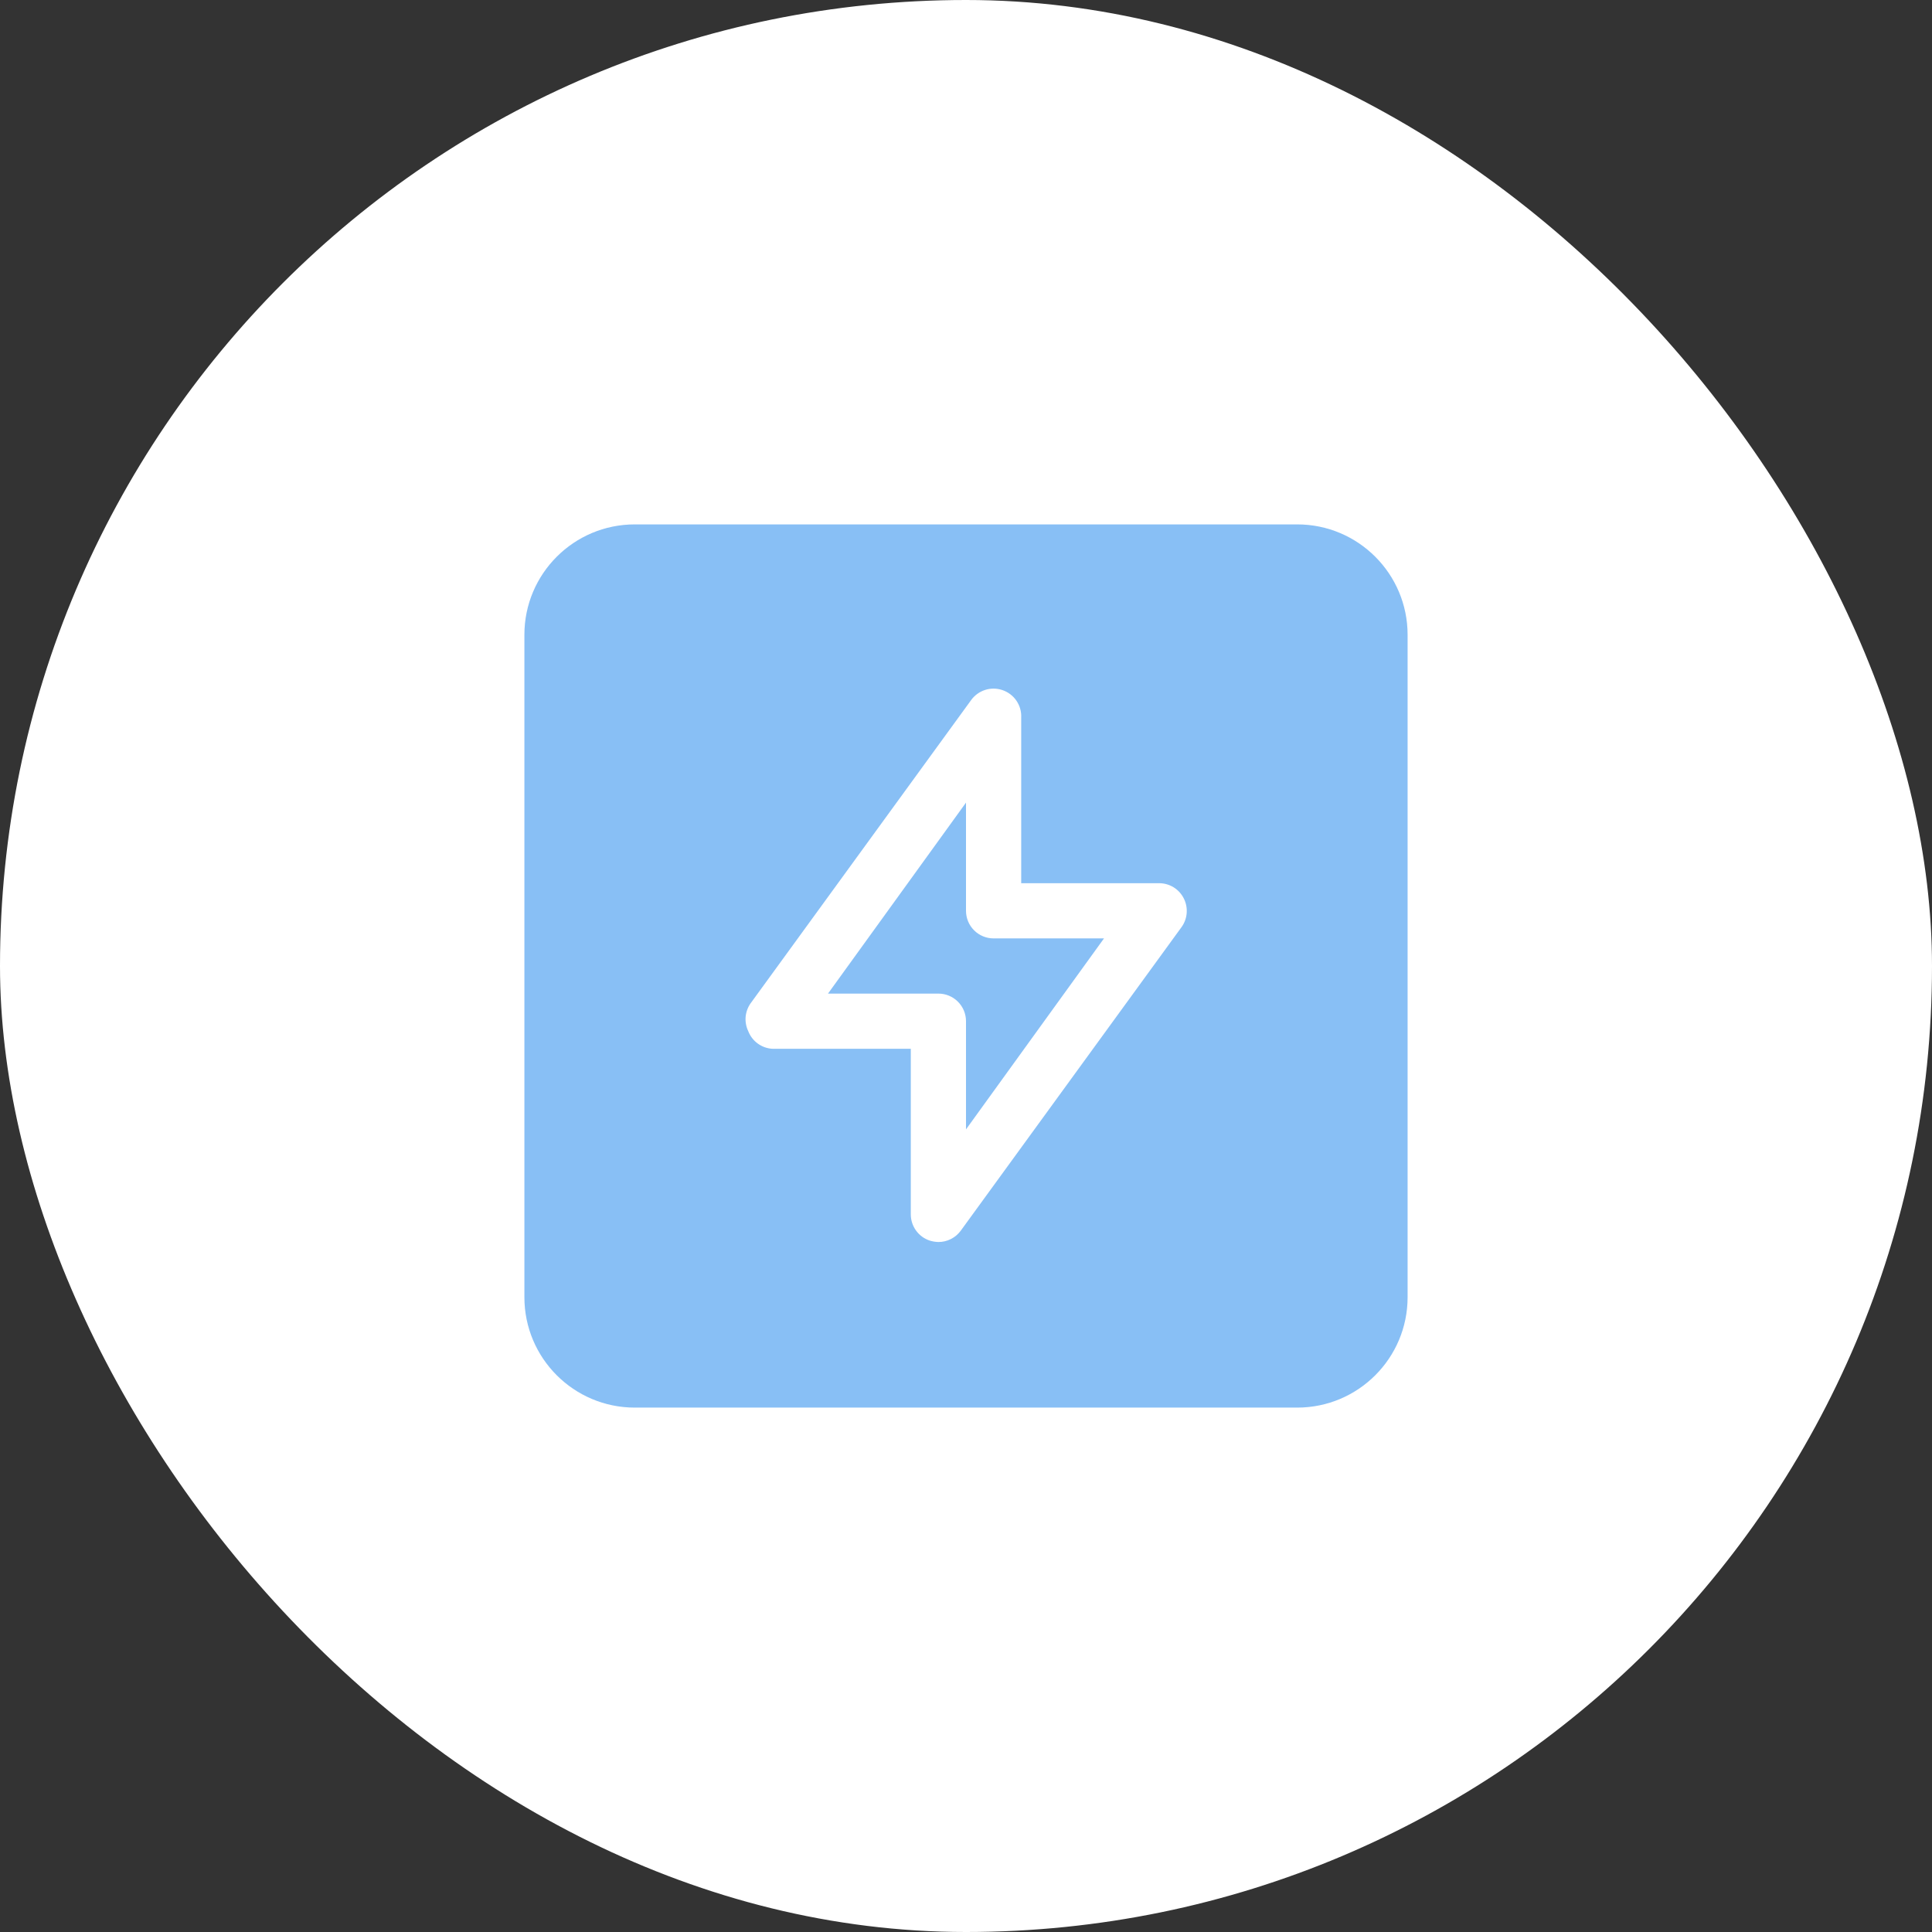 <svg width="70" height="70" viewBox="0 0 70 70" fill="none" xmlns="http://www.w3.org/2000/svg">
<rect x="0" y="0" width="70" height="70" fill="#333333" stroke="none"/>
<rect width="70" height="70" rx="35" fill="white"/>
<path d="M19 23C19 20.791 20.791 19 23 19H47C49.209 19 51 20.791 51 23V47C51 49.209 49.209 51 47 51H23C20.791 51 19 49.209 19 47V23Z" fill="#88BFF5"/>
<path d="M42.89 32.55C42.807 32.385 42.68 32.246 42.523 32.149C42.366 32.052 42.185 32.001 42 32H37V26C37.011 25.781 36.949 25.564 36.824 25.383C36.7 25.203 36.519 25.068 36.31 25C36.109 24.934 35.893 24.933 35.691 24.998C35.49 25.063 35.315 25.189 35.19 25.36L27.19 36.36C27.09 36.505 27.03 36.674 27.015 36.849C27.002 37.025 27.034 37.201 27.11 37.36C27.18 37.542 27.301 37.699 27.459 37.813C27.618 37.927 27.805 37.992 28 38H33V44C33 44.211 33.067 44.416 33.191 44.587C33.315 44.758 33.489 44.885 33.69 44.95C33.791 44.981 33.895 44.998 34 45C34.158 45.001 34.313 44.964 34.454 44.892C34.595 44.821 34.717 44.717 34.81 44.59L42.81 33.59C42.918 33.441 42.982 33.265 42.996 33.081C43.01 32.898 42.974 32.714 42.89 32.55ZM35 40.92V37C35 36.735 34.895 36.48 34.707 36.293C34.52 36.105 34.265 36 34 36H30L35 29.08V33C35 33.265 35.105 33.52 35.293 33.707C35.48 33.895 35.735 34 36 34H40L35 40.92Z" fill="white"/>
</svg>
